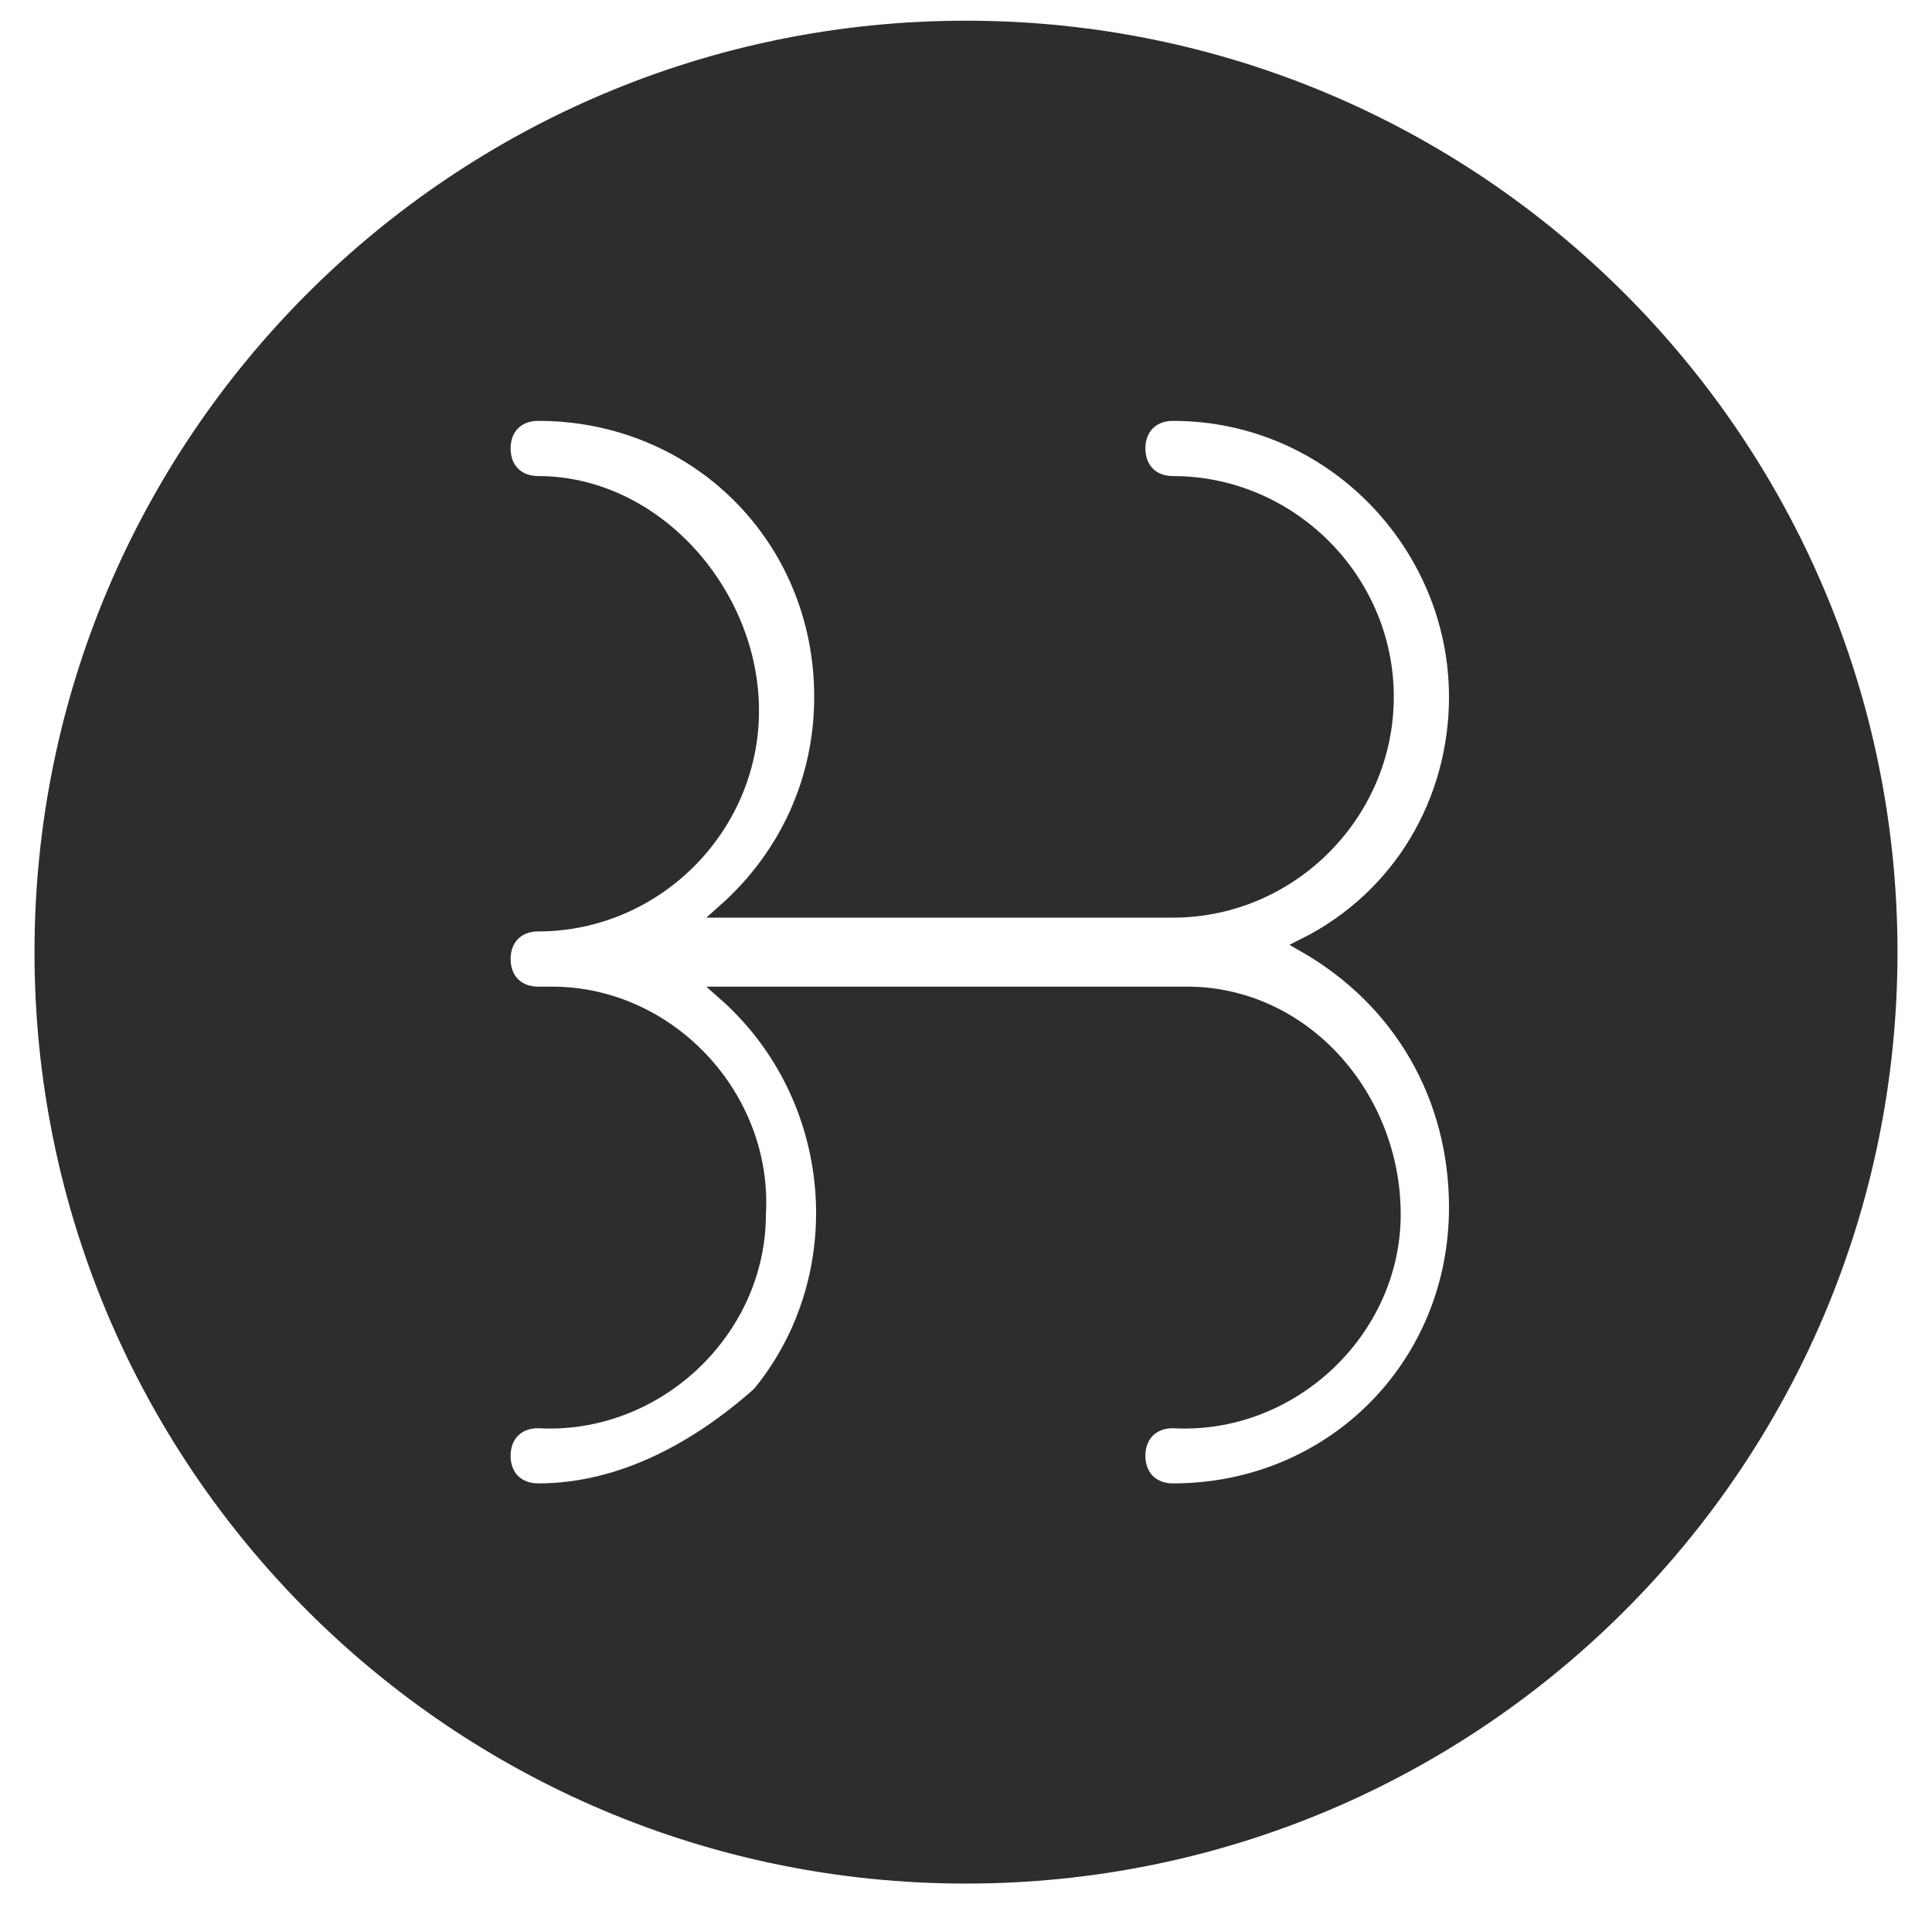 <?xml version="1.0" encoding="utf-8"?>
<!-- Generator: Adobe Illustrator 19.2.1, SVG Export Plug-In . SVG Version: 6.00 Build 0)  -->
<svg version="1.1" id="Layer_1" xmlns="http://www.w3.org/2000/svg" xmlns:xlink="http://www.w3.org/1999/xlink" x="0px" y="0px"
	 viewBox="0 0 28 27.7" style="enable-background:new 0 0 28 27.7;" xml:space="preserve">
<style type="text/css">
	.st0{fill:#2F2C2C;stroke:#2F2C2C;stroke-width:0.2;stroke-miterlimit:10;}
</style>
<title>ico-bh</title>
<path class="st0" d="M14,0.4c-7.4,0-13.4,6-13.4,13.4s6,13.4,13.4,13.4c7.4,0,13.4-6,13.4-13.4C27.4,6.4,21.4,0.4,14,0.4z
	 M21.1,17.5c0,2.3-1.8,4.1-4.1,4.1c-0.3,0-0.5-0.2-0.5-0.5c0-0.3,0.2-0.5,0.5-0.5c1.7,0.1,3.2-1.3,3.2-3s-1.3-3.2-3-3.2
	c-0.1,0-0.1,0-0.2,0h-6.5c1.7,1.5,1.9,4.1,0.5,5.8C10.1,21,9,21.6,7.8,21.6c-0.3,0-0.5-0.2-0.5-0.5c0-0.3,0.2-0.5,0.5-0.5
	c1.7,0.1,3.2-1.3,3.2-3c0.1-1.7-1.3-3.2-3-3.2c-0.1,0-0.1,0-0.2,0c-0.3,0-0.5-0.2-0.5-0.5s0.2-0.5,0.5-0.5c1.7,0,3.1-1.4,3.1-3.1
	S9.5,7,7.8,7C7.5,7,7.3,6.8,7.3,6.5S7.5,6,7.8,6c2.3,0,4.1,1.8,4.1,4.1c0,1.2-0.5,2.3-1.4,3.1H17c1.7,0,3.1-1.4,3.1-3.1S18.7,7,17,7
	l0,0c-0.3,0-0.5-0.2-0.5-0.5S16.7,6,17,6c2.3,0,4.1,1.9,4.1,4.1c0,1.5-0.8,2.9-2.2,3.6C20.3,14.5,21.1,15.9,21.1,17.5z"/>
</svg>
